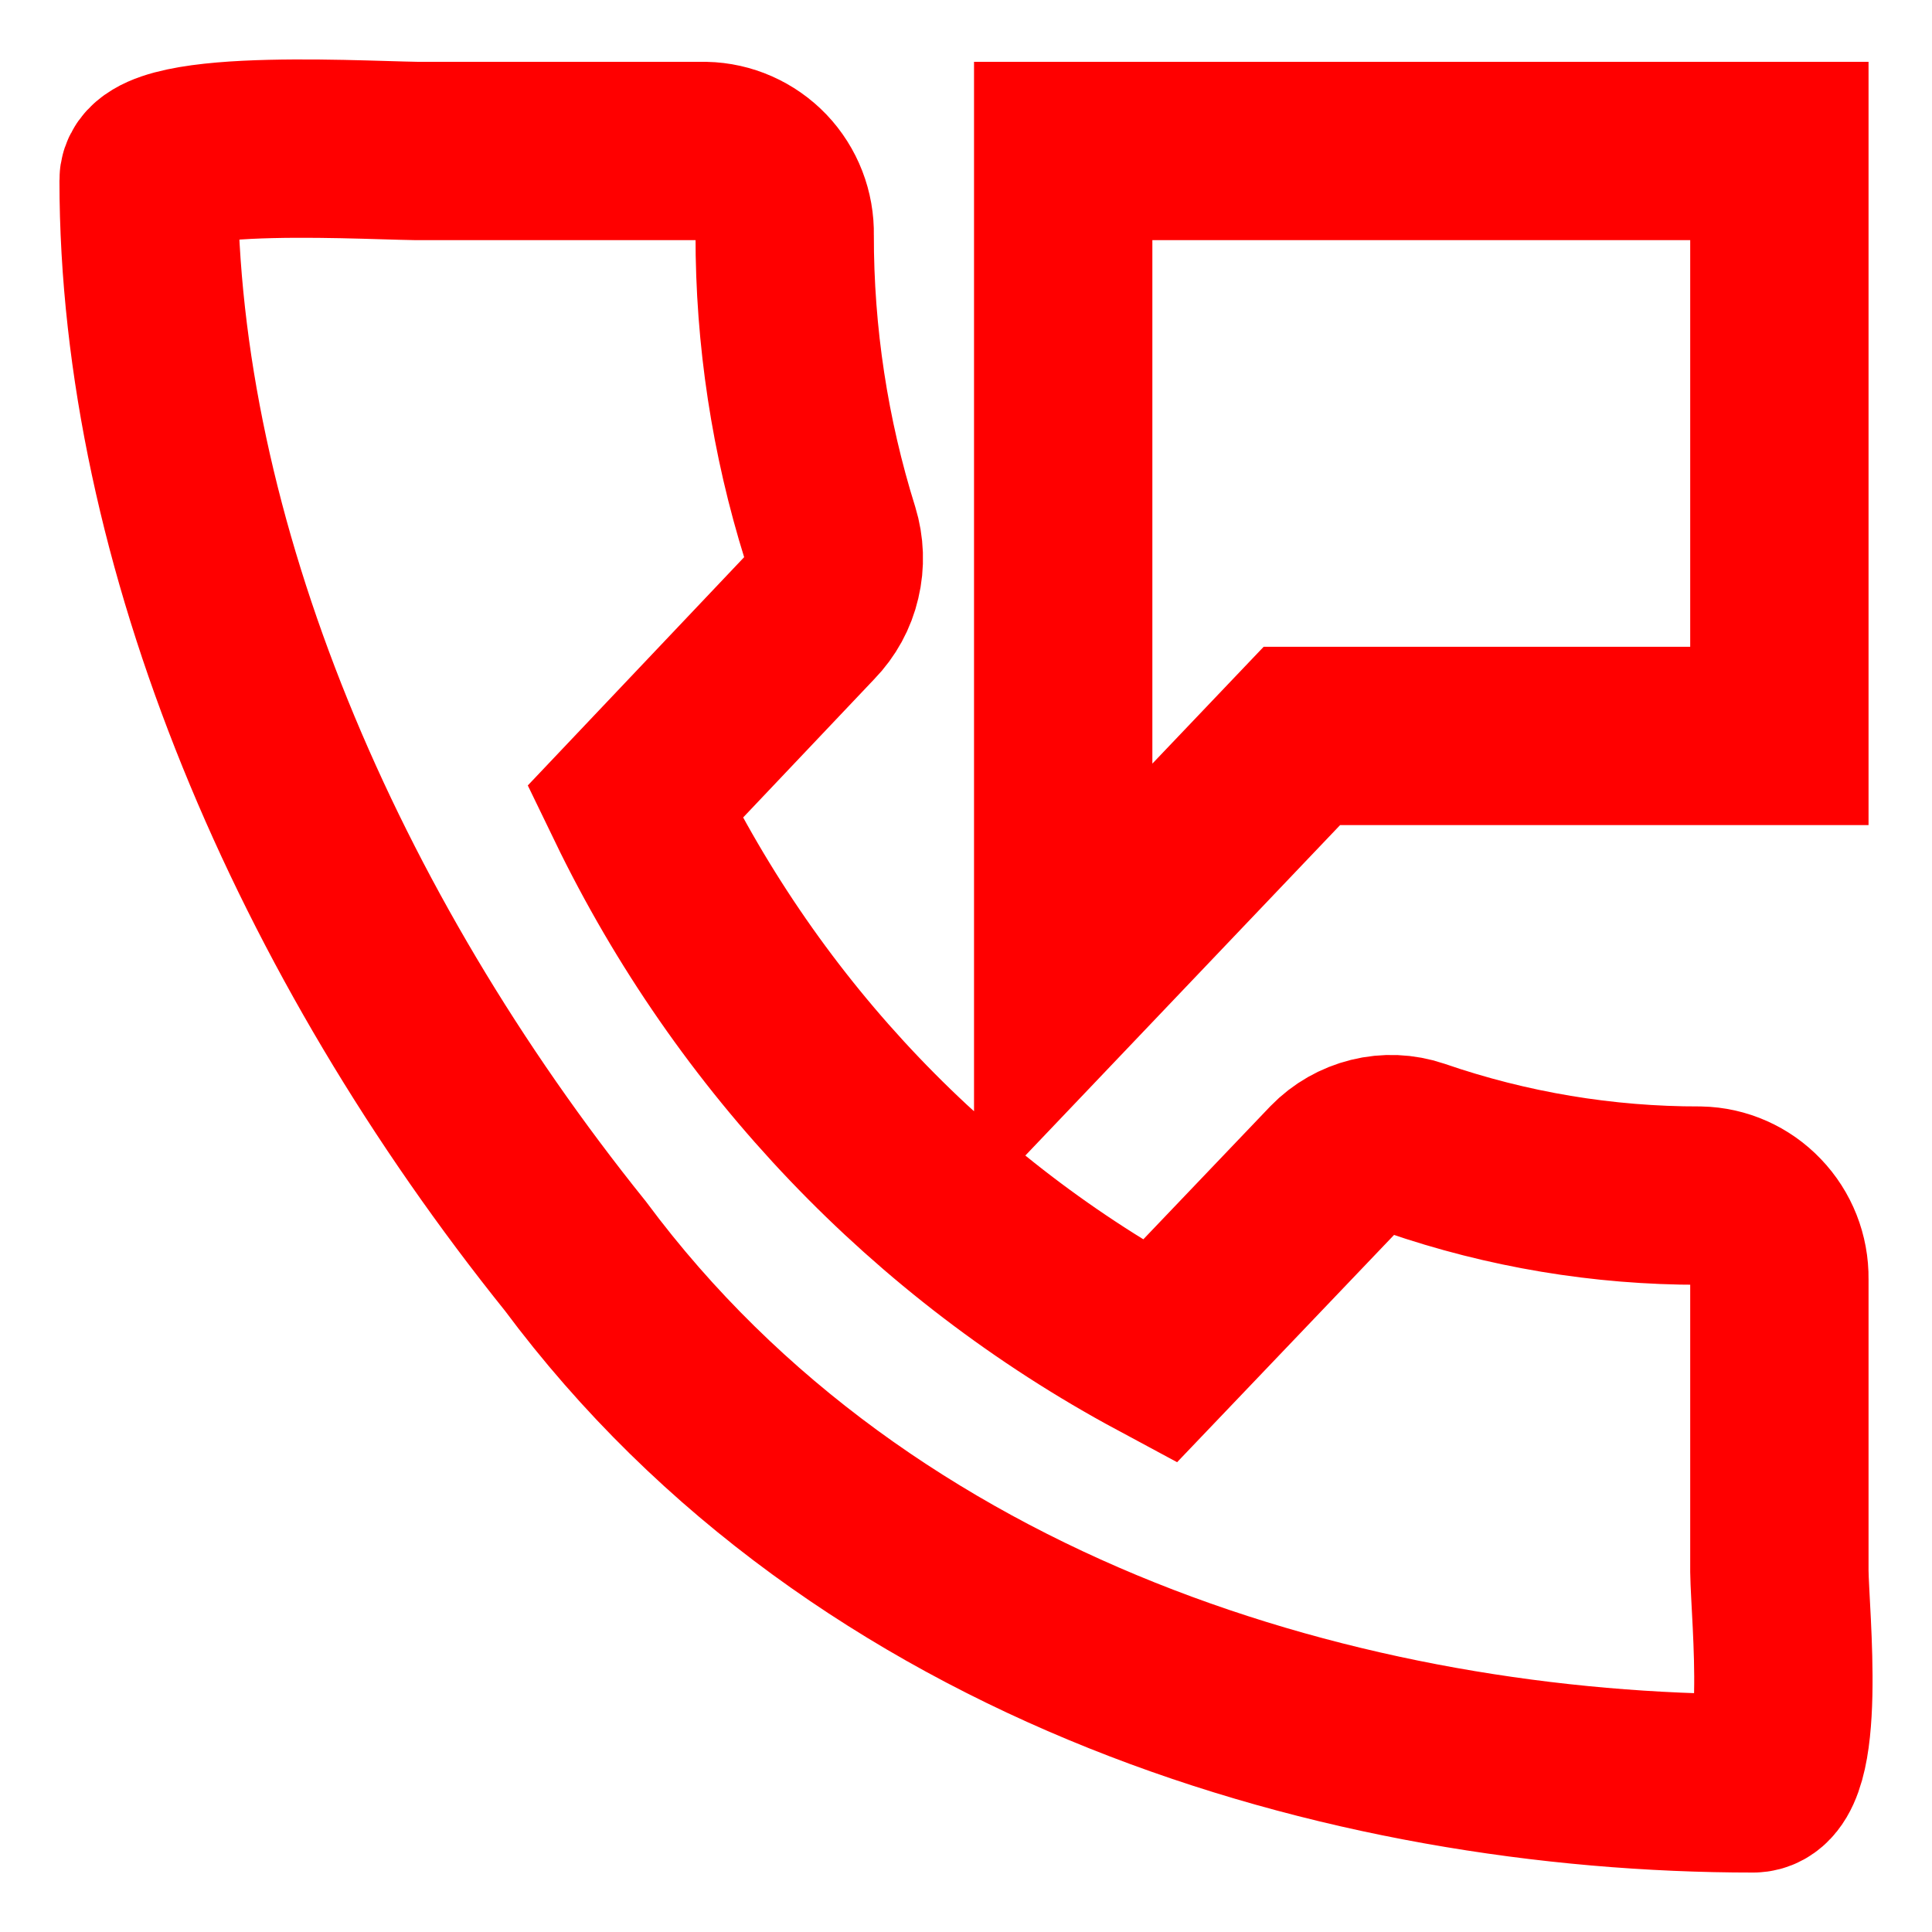 <svg width="13" height="13" viewBox="0 0 13 13" fill="none" xmlns="http://www.w3.org/2000/svg">
<path d="M11.438 8.045C10.788 8.046 10.142 7.938 9.527 7.726C9.432 7.694 9.331 7.69 9.235 7.714C9.138 7.738 9.05 7.788 8.98 7.86L7.802 9.094C6.271 8.271 5.036 6.977 4.272 5.397L5.451 4.153C5.522 4.08 5.572 3.989 5.595 3.889C5.619 3.789 5.615 3.685 5.585 3.587C5.382 2.938 5.279 2.261 5.28 1.58C5.283 1.433 5.228 1.291 5.127 1.185C5.026 1.08 4.888 1.019 4.744 1.016H2.87C2.569 1.022 0.996 0.908 1 1.213C1 3.651 2.136 6.293 3.871 8.451C5.815 11.065 9.092 12 11.797 12C12.097 11.994 11.977 10.877 11.973 10.573V8.605C11.975 8.459 11.919 8.318 11.819 8.214C11.719 8.109 11.582 8.048 11.438 8.045ZM7.154 1.016V6.638L8.76 4.952H11.973V1.016H7.154Z" stroke="#FF0000" stroke-width="1.2"/>
</svg>
